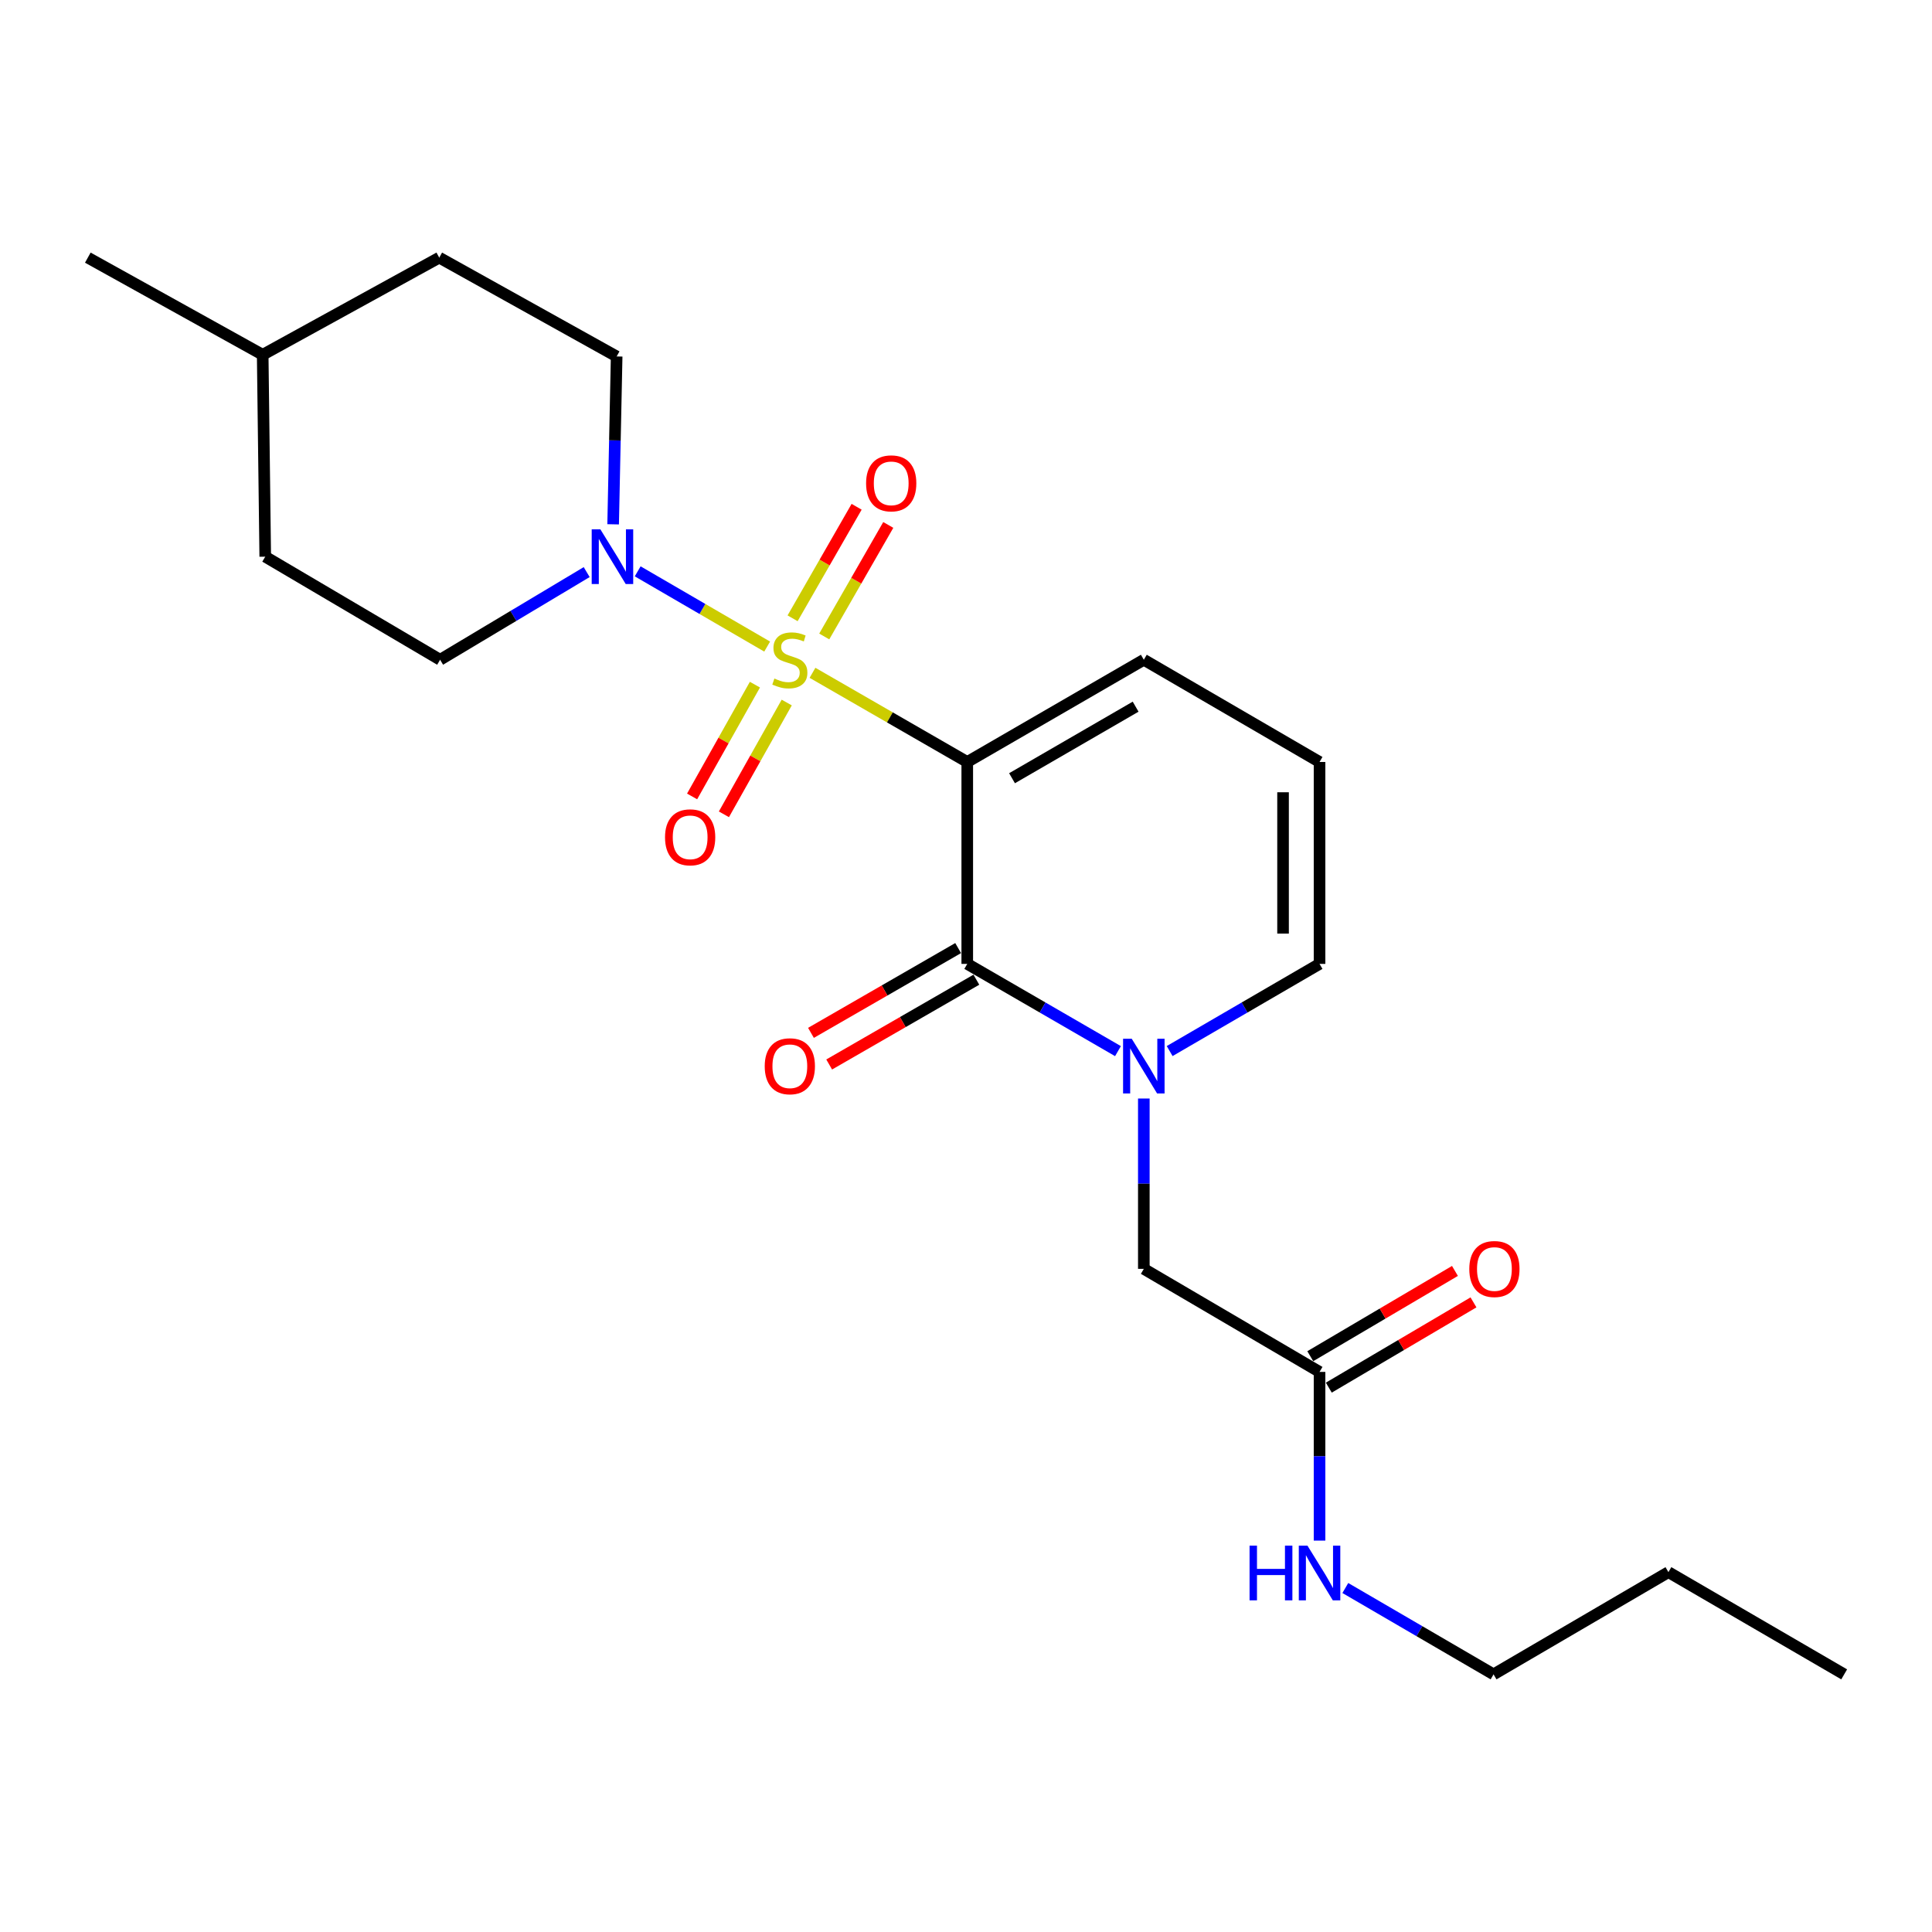 <?xml version='1.0' encoding='iso-8859-1'?>
<svg version='1.1' baseProfile='full'
              xmlns='http://www.w3.org/2000/svg'
                      xmlns:rdkit='http://www.rdkit.org/xml'
                      xmlns:xlink='http://www.w3.org/1999/xlink'
                  xml:space='preserve'
width='1000px' height='1000px' viewBox='0 0 1000 1000'>
<!-- END OF HEADER -->
<rect style='opacity:1.0;fill:#FFFFFF;stroke:none' width='1000' height='1000' x='0' y='0'> </rect>
<path class='bond-0' d='M 420.548,348.247 L 460.599,371.323' style='fill:none;fill-rule:evenodd;stroke:#CCCC00;stroke-width:6px;stroke-linecap:butt;stroke-linejoin:miter;stroke-opacity:1' />
<path class='bond-0' d='M 460.599,371.323 L 500.651,394.399' style='fill:none;fill-rule:evenodd;stroke:#000000;stroke-width:6px;stroke-linecap:butt;stroke-linejoin:miter;stroke-opacity:1' />
<path class='bond-3' d='M 397.083,334.67 L 363.573,315.197' style='fill:none;fill-rule:evenodd;stroke:#CCCC00;stroke-width:6px;stroke-linecap:butt;stroke-linejoin:miter;stroke-opacity:1' />
<path class='bond-3' d='M 363.573,315.197 L 330.062,295.724' style='fill:none;fill-rule:evenodd;stroke:#0000FF;stroke-width:6px;stroke-linecap:butt;stroke-linejoin:miter;stroke-opacity:1' />
<path class='bond-4' d='M 426.628,329.437 L 443.199,300.574' style='fill:none;fill-rule:evenodd;stroke:#CCCC00;stroke-width:6px;stroke-linecap:butt;stroke-linejoin:miter;stroke-opacity:1' />
<path class='bond-4' d='M 443.199,300.574 L 459.769,271.711' style='fill:none;fill-rule:evenodd;stroke:#FF0000;stroke-width:6px;stroke-linecap:butt;stroke-linejoin:miter;stroke-opacity:1' />
<path class='bond-4' d='M 410.247,320.032 L 426.817,291.169' style='fill:none;fill-rule:evenodd;stroke:#CCCC00;stroke-width:6px;stroke-linecap:butt;stroke-linejoin:miter;stroke-opacity:1' />
<path class='bond-4' d='M 426.817,291.169 L 443.388,262.306' style='fill:none;fill-rule:evenodd;stroke:#FF0000;stroke-width:6px;stroke-linecap:butt;stroke-linejoin:miter;stroke-opacity:1' />
<path class='bond-5' d='M 390.743,354.375 L 374.487,383.304' style='fill:none;fill-rule:evenodd;stroke:#CCCC00;stroke-width:6px;stroke-linecap:butt;stroke-linejoin:miter;stroke-opacity:1' />
<path class='bond-5' d='M 374.487,383.304 L 358.23,412.233' style='fill:none;fill-rule:evenodd;stroke:#FF0000;stroke-width:6px;stroke-linecap:butt;stroke-linejoin:miter;stroke-opacity:1' />
<path class='bond-5' d='M 407.21,363.629 L 390.954,392.558' style='fill:none;fill-rule:evenodd;stroke:#CCCC00;stroke-width:6px;stroke-linecap:butt;stroke-linejoin:miter;stroke-opacity:1' />
<path class='bond-5' d='M 390.954,392.558 L 374.697,421.487' style='fill:none;fill-rule:evenodd;stroke:#FF0000;stroke-width:6px;stroke-linecap:butt;stroke-linejoin:miter;stroke-opacity:1' />
<path class='bond-1' d='M 500.651,394.399 L 500.651,498.909' style='fill:none;fill-rule:evenodd;stroke:#000000;stroke-width:6px;stroke-linecap:butt;stroke-linejoin:miter;stroke-opacity:1' />
<path class='bond-6' d='M 500.651,394.399 L 592.042,341.489' style='fill:none;fill-rule:evenodd;stroke:#000000;stroke-width:6px;stroke-linecap:butt;stroke-linejoin:miter;stroke-opacity:1' />
<path class='bond-6' d='M 523.823,402.81 L 587.798,365.773' style='fill:none;fill-rule:evenodd;stroke:#000000;stroke-width:6px;stroke-linecap:butt;stroke-linejoin:miter;stroke-opacity:1' />
<path class='bond-2' d='M 500.651,498.909 L 539.657,521.486' style='fill:none;fill-rule:evenodd;stroke:#000000;stroke-width:6px;stroke-linecap:butt;stroke-linejoin:miter;stroke-opacity:1' />
<path class='bond-2' d='M 539.657,521.486 L 578.662,544.064' style='fill:none;fill-rule:evenodd;stroke:#0000FF;stroke-width:6px;stroke-linecap:butt;stroke-linejoin:miter;stroke-opacity:1' />
<path class='bond-10' d='M 495.936,490.725 L 457.845,512.667' style='fill:none;fill-rule:evenodd;stroke:#000000;stroke-width:6px;stroke-linecap:butt;stroke-linejoin:miter;stroke-opacity:1' />
<path class='bond-10' d='M 457.845,512.667 L 419.753,534.61' style='fill:none;fill-rule:evenodd;stroke:#FF0000;stroke-width:6px;stroke-linecap:butt;stroke-linejoin:miter;stroke-opacity:1' />
<path class='bond-10' d='M 505.365,507.092 L 467.273,529.035' style='fill:none;fill-rule:evenodd;stroke:#000000;stroke-width:6px;stroke-linecap:butt;stroke-linejoin:miter;stroke-opacity:1' />
<path class='bond-10' d='M 467.273,529.035 L 429.182,550.978' style='fill:none;fill-rule:evenodd;stroke:#FF0000;stroke-width:6px;stroke-linecap:butt;stroke-linejoin:miter;stroke-opacity:1' />
<path class='bond-7' d='M 592.042,568.592 L 592.042,612.676' style='fill:none;fill-rule:evenodd;stroke:#0000FF;stroke-width:6px;stroke-linecap:butt;stroke-linejoin:miter;stroke-opacity:1' />
<path class='bond-7' d='M 592.042,612.676 L 592.042,656.759' style='fill:none;fill-rule:evenodd;stroke:#000000;stroke-width:6px;stroke-linecap:butt;stroke-linejoin:miter;stroke-opacity:1' />
<path class='bond-24' d='M 605.413,544.032 L 644.203,521.47' style='fill:none;fill-rule:evenodd;stroke:#0000FF;stroke-width:6px;stroke-linecap:butt;stroke-linejoin:miter;stroke-opacity:1' />
<path class='bond-24' d='M 644.203,521.47 L 682.994,498.909' style='fill:none;fill-rule:evenodd;stroke:#000000;stroke-width:6px;stroke-linecap:butt;stroke-linejoin:miter;stroke-opacity:1' />
<path class='bond-12' d='M 303.668,296.115 L 265.733,318.802' style='fill:none;fill-rule:evenodd;stroke:#0000FF;stroke-width:6px;stroke-linecap:butt;stroke-linejoin:miter;stroke-opacity:1' />
<path class='bond-12' d='M 265.733,318.802 L 227.797,341.489' style='fill:none;fill-rule:evenodd;stroke:#000000;stroke-width:6px;stroke-linecap:butt;stroke-linejoin:miter;stroke-opacity:1' />
<path class='bond-13' d='M 317.358,271.386 L 318.268,227.943' style='fill:none;fill-rule:evenodd;stroke:#0000FF;stroke-width:6px;stroke-linecap:butt;stroke-linejoin:miter;stroke-opacity:1' />
<path class='bond-13' d='M 318.268,227.943 L 319.179,184.499' style='fill:none;fill-rule:evenodd;stroke:#000000;stroke-width:6px;stroke-linecap:butt;stroke-linejoin:miter;stroke-opacity:1' />
<path class='bond-11' d='M 592.042,341.489 L 682.994,394.399' style='fill:none;fill-rule:evenodd;stroke:#000000;stroke-width:6px;stroke-linecap:butt;stroke-linejoin:miter;stroke-opacity:1' />
<path class='bond-9' d='M 592.042,656.759 L 682.994,710.099' style='fill:none;fill-rule:evenodd;stroke:#000000;stroke-width:6px;stroke-linecap:butt;stroke-linejoin:miter;stroke-opacity:1' />
<path class='bond-8' d='M 682.994,498.909 L 682.994,394.399' style='fill:none;fill-rule:evenodd;stroke:#000000;stroke-width:6px;stroke-linecap:butt;stroke-linejoin:miter;stroke-opacity:1' />
<path class='bond-8' d='M 664.104,483.232 L 664.104,410.076' style='fill:none;fill-rule:evenodd;stroke:#000000;stroke-width:6px;stroke-linecap:butt;stroke-linejoin:miter;stroke-opacity:1' />
<path class='bond-14' d='M 687.789,718.236 L 725.231,696.17' style='fill:none;fill-rule:evenodd;stroke:#000000;stroke-width:6px;stroke-linecap:butt;stroke-linejoin:miter;stroke-opacity:1' />
<path class='bond-14' d='M 725.231,696.17 L 762.673,674.105' style='fill:none;fill-rule:evenodd;stroke:#FF0000;stroke-width:6px;stroke-linecap:butt;stroke-linejoin:miter;stroke-opacity:1' />
<path class='bond-14' d='M 678.198,701.963 L 715.64,679.897' style='fill:none;fill-rule:evenodd;stroke:#000000;stroke-width:6px;stroke-linecap:butt;stroke-linejoin:miter;stroke-opacity:1' />
<path class='bond-14' d='M 715.64,679.897 L 753.082,657.831' style='fill:none;fill-rule:evenodd;stroke:#FF0000;stroke-width:6px;stroke-linecap:butt;stroke-linejoin:miter;stroke-opacity:1' />
<path class='bond-15' d='M 682.994,710.099 L 682.994,753.758' style='fill:none;fill-rule:evenodd;stroke:#000000;stroke-width:6px;stroke-linecap:butt;stroke-linejoin:miter;stroke-opacity:1' />
<path class='bond-15' d='M 682.994,753.758 L 682.994,797.416' style='fill:none;fill-rule:evenodd;stroke:#0000FF;stroke-width:6px;stroke-linecap:butt;stroke-linejoin:miter;stroke-opacity:1' />
<path class='bond-17' d='M 227.797,341.489 L 137.287,288.138' style='fill:none;fill-rule:evenodd;stroke:#000000;stroke-width:6px;stroke-linecap:butt;stroke-linejoin:miter;stroke-opacity:1' />
<path class='bond-16' d='M 319.179,184.499 L 227.357,133.352' style='fill:none;fill-rule:evenodd;stroke:#000000;stroke-width:6px;stroke-linecap:butt;stroke-linejoin:miter;stroke-opacity:1' />
<path class='bond-19' d='M 696.339,821.953 L 734.701,844.301' style='fill:none;fill-rule:evenodd;stroke:#0000FF;stroke-width:6px;stroke-linecap:butt;stroke-linejoin:miter;stroke-opacity:1' />
<path class='bond-19' d='M 734.701,844.301 L 773.063,866.648' style='fill:none;fill-rule:evenodd;stroke:#000000;stroke-width:6px;stroke-linecap:butt;stroke-linejoin:miter;stroke-opacity:1' />
<path class='bond-18' d='M 227.357,133.352 L 135.965,183.628' style='fill:none;fill-rule:evenodd;stroke:#000000;stroke-width:6px;stroke-linecap:butt;stroke-linejoin:miter;stroke-opacity:1' />
<path class='bond-23' d='M 137.287,288.138 L 135.965,183.628' style='fill:none;fill-rule:evenodd;stroke:#000000;stroke-width:6px;stroke-linecap:butt;stroke-linejoin:miter;stroke-opacity:1' />
<path class='bond-20' d='M 135.965,183.628 L 45.455,133.352' style='fill:none;fill-rule:evenodd;stroke:#000000;stroke-width:6px;stroke-linecap:butt;stroke-linejoin:miter;stroke-opacity:1' />
<path class='bond-21' d='M 773.063,866.648 L 863.573,813.738' style='fill:none;fill-rule:evenodd;stroke:#000000;stroke-width:6px;stroke-linecap:butt;stroke-linejoin:miter;stroke-opacity:1' />
<path class='bond-22' d='M 863.573,813.738 L 954.545,866.648' style='fill:none;fill-rule:evenodd;stroke:#000000;stroke-width:6px;stroke-linecap:butt;stroke-linejoin:miter;stroke-opacity:1' />
<path  class='atom-0' d='M 400.818 351.209
Q 401.138 351.329, 402.458 351.889
Q 403.778 352.449, 405.218 352.809
Q 406.698 353.129, 408.138 353.129
Q 410.818 353.129, 412.378 351.849
Q 413.938 350.529, 413.938 348.249
Q 413.938 346.689, 413.138 345.729
Q 412.378 344.769, 411.178 344.249
Q 409.978 343.729, 407.978 343.129
Q 405.458 342.369, 403.938 341.649
Q 402.458 340.929, 401.378 339.409
Q 400.338 337.889, 400.338 335.329
Q 400.338 331.769, 402.738 329.569
Q 405.178 327.369, 409.978 327.369
Q 413.258 327.369, 416.978 328.929
L 416.058 332.009
Q 412.658 330.609, 410.098 330.609
Q 407.338 330.609, 405.818 331.769
Q 404.298 332.889, 404.338 334.849
Q 404.338 336.369, 405.098 337.289
Q 405.898 338.209, 407.018 338.729
Q 408.178 339.249, 410.098 339.849
Q 412.658 340.649, 414.178 341.449
Q 415.698 342.249, 416.778 343.889
Q 417.898 345.489, 417.898 348.249
Q 417.898 352.169, 415.258 354.289
Q 412.658 356.369, 408.298 356.369
Q 405.778 356.369, 403.858 355.809
Q 401.978 355.289, 399.738 354.369
L 400.818 351.209
' fill='#CCCC00'/>
<path  class='atom-3' d='M 585.782 537.649
L 595.062 552.649
Q 595.982 554.129, 597.462 556.809
Q 598.942 559.489, 599.022 559.649
L 599.022 537.649
L 602.782 537.649
L 602.782 565.969
L 598.902 565.969
L 588.942 549.569
Q 587.782 547.649, 586.542 545.449
Q 585.342 543.249, 584.982 542.569
L 584.982 565.969
L 581.302 565.969
L 581.302 537.649
L 585.782 537.649
' fill='#0000FF'/>
<path  class='atom-4' d='M 310.746 273.978
L 320.026 288.978
Q 320.946 290.458, 322.426 293.138
Q 323.906 295.818, 323.986 295.978
L 323.986 273.978
L 327.746 273.978
L 327.746 302.298
L 323.866 302.298
L 313.906 285.898
Q 312.746 283.978, 311.506 281.778
Q 310.306 279.578, 309.946 278.898
L 309.946 302.298
L 306.266 302.298
L 306.266 273.978
L 310.746 273.978
' fill='#0000FF'/>
<path  class='atom-5' d='M 448.288 250.177
Q 448.288 243.377, 451.648 239.577
Q 455.008 235.777, 461.288 235.777
Q 467.568 235.777, 470.928 239.577
Q 474.288 243.377, 474.288 250.177
Q 474.288 257.057, 470.888 260.977
Q 467.488 264.857, 461.288 264.857
Q 455.048 264.857, 451.648 260.977
Q 448.288 257.097, 448.288 250.177
M 461.288 261.657
Q 465.608 261.657, 467.928 258.777
Q 470.288 255.857, 470.288 250.177
Q 470.288 244.617, 467.928 241.817
Q 465.608 238.977, 461.288 238.977
Q 456.968 238.977, 454.608 241.777
Q 452.288 244.577, 452.288 250.177
Q 452.288 255.897, 454.608 258.777
Q 456.968 261.657, 461.288 261.657
' fill='#FF0000'/>
<path  class='atom-6' d='M 344.219 433.391
Q 344.219 426.591, 347.579 422.791
Q 350.939 418.991, 357.219 418.991
Q 363.499 418.991, 366.859 422.791
Q 370.219 426.591, 370.219 433.391
Q 370.219 440.271, 366.819 444.191
Q 363.419 448.071, 357.219 448.071
Q 350.979 448.071, 347.579 444.191
Q 344.219 440.311, 344.219 433.391
M 357.219 444.871
Q 361.539 444.871, 363.859 441.991
Q 366.219 439.071, 366.219 433.391
Q 366.219 427.831, 363.859 425.031
Q 361.539 422.191, 357.219 422.191
Q 352.899 422.191, 350.539 424.991
Q 348.219 427.791, 348.219 433.391
Q 348.219 439.111, 350.539 441.991
Q 352.899 444.871, 357.219 444.871
' fill='#FF0000'/>
<path  class='atom-11' d='M 395.818 551.889
Q 395.818 545.089, 399.178 541.289
Q 402.538 537.489, 408.818 537.489
Q 415.098 537.489, 418.458 541.289
Q 421.818 545.089, 421.818 551.889
Q 421.818 558.769, 418.418 562.689
Q 415.018 566.569, 408.818 566.569
Q 402.578 566.569, 399.178 562.689
Q 395.818 558.809, 395.818 551.889
M 408.818 563.369
Q 413.138 563.369, 415.458 560.489
Q 417.818 557.569, 417.818 551.889
Q 417.818 546.329, 415.458 543.529
Q 413.138 540.689, 408.818 540.689
Q 404.498 540.689, 402.138 543.489
Q 399.818 546.289, 399.818 551.889
Q 399.818 557.609, 402.138 560.489
Q 404.498 563.369, 408.818 563.369
' fill='#FF0000'/>
<path  class='atom-15' d='M 760.504 656.839
Q 760.504 650.039, 763.864 646.239
Q 767.224 642.439, 773.504 642.439
Q 779.784 642.439, 783.144 646.239
Q 786.504 650.039, 786.504 656.839
Q 786.504 663.719, 783.104 667.639
Q 779.704 671.519, 773.504 671.519
Q 767.264 671.519, 763.864 667.639
Q 760.504 663.759, 760.504 656.839
M 773.504 668.319
Q 777.824 668.319, 780.144 665.439
Q 782.504 662.519, 782.504 656.839
Q 782.504 651.279, 780.144 648.479
Q 777.824 645.639, 773.504 645.639
Q 769.184 645.639, 766.824 648.439
Q 764.504 651.239, 764.504 656.839
Q 764.504 662.559, 766.824 665.439
Q 769.184 668.319, 773.504 668.319
' fill='#FF0000'/>
<path  class='atom-16' d='M 646.774 800.018
L 650.614 800.018
L 650.614 812.058
L 665.094 812.058
L 665.094 800.018
L 668.934 800.018
L 668.934 828.338
L 665.094 828.338
L 665.094 815.258
L 650.614 815.258
L 650.614 828.338
L 646.774 828.338
L 646.774 800.018
' fill='#0000FF'/>
<path  class='atom-16' d='M 676.734 800.018
L 686.014 815.018
Q 686.934 816.498, 688.414 819.178
Q 689.894 821.858, 689.974 822.018
L 689.974 800.018
L 693.734 800.018
L 693.734 828.338
L 689.854 828.338
L 679.894 811.938
Q 678.734 810.018, 677.494 807.818
Q 676.294 805.618, 675.934 804.938
L 675.934 828.338
L 672.254 828.338
L 672.254 800.018
L 676.734 800.018
' fill='#0000FF'/>
</svg>
